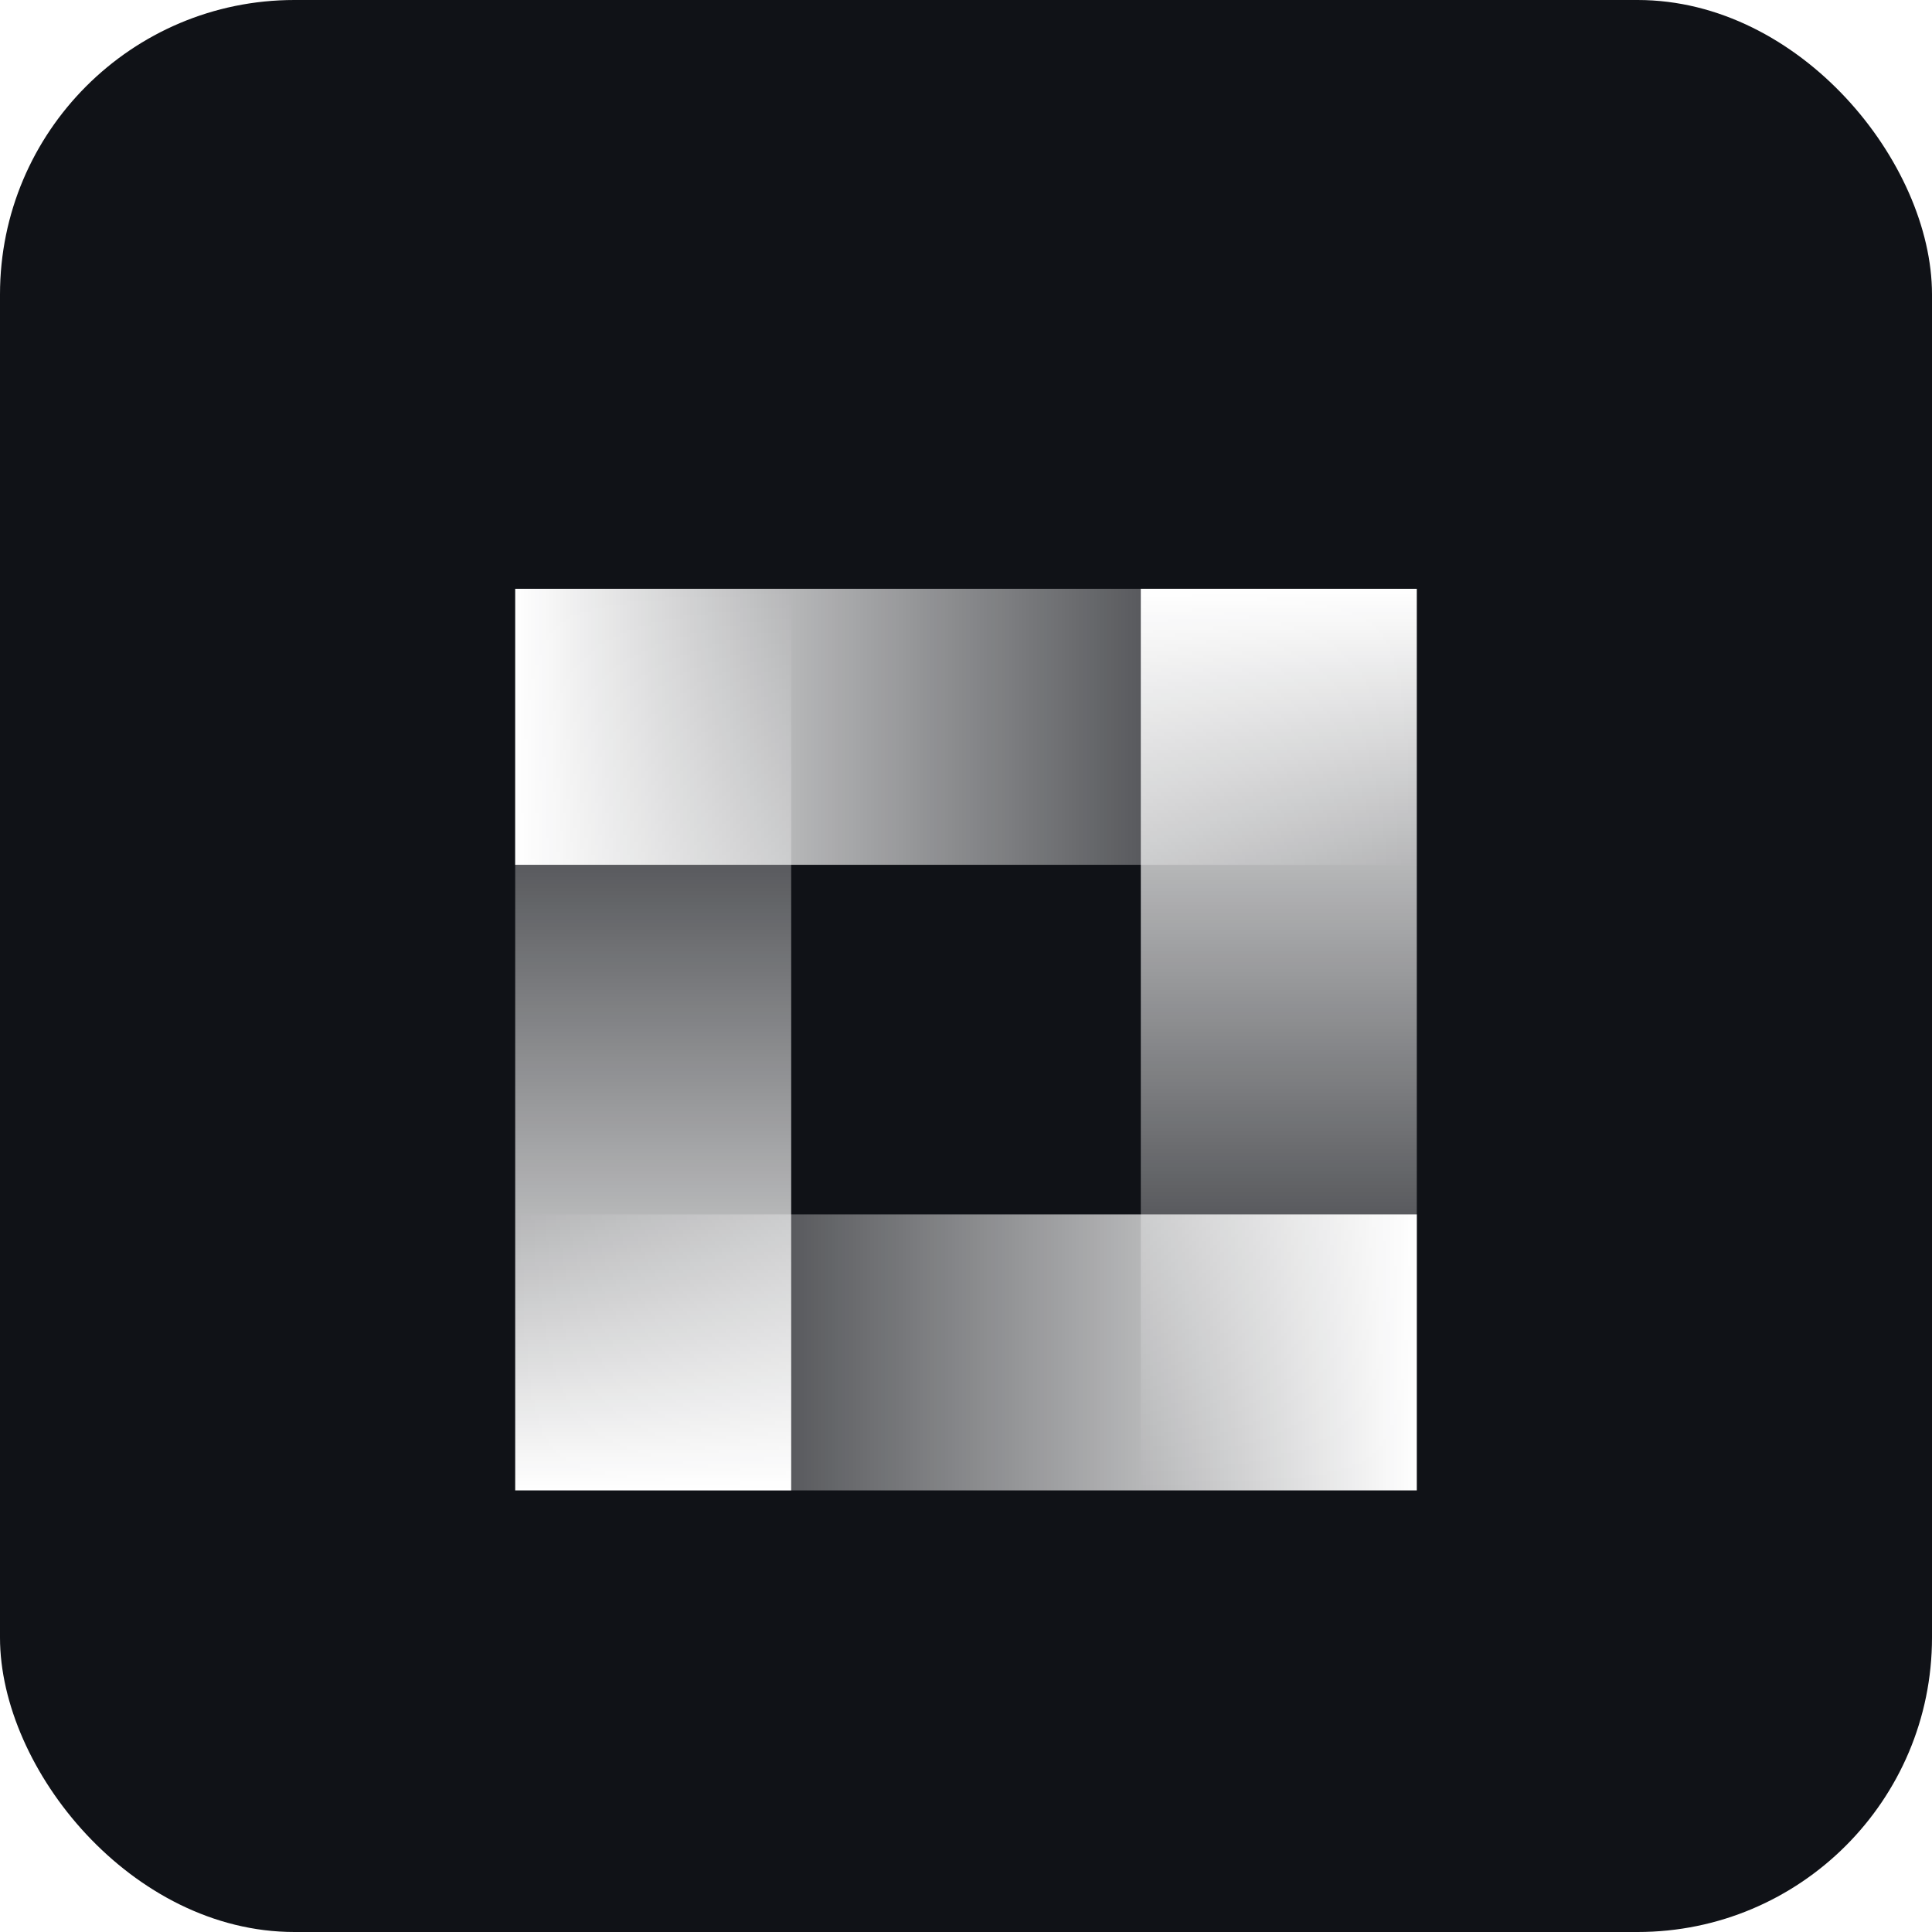 <svg width="105" height="105" viewBox="0 0 105 105" fill="none" xmlns="http://www.w3.org/2000/svg">
<rect width="105" height="105" rx="16" fill="#101217"/>
<g filter="url(#filter0_d_30_1827)">
<rect x="43" y="77" width="15" height="49" transform="rotate(-180 43 77)" fill="url(#paint0_linear_30_1827)"/>
<rect x="77" y="62" width="15" height="49" transform="rotate(90 77 62)" fill="url(#paint1_linear_30_1827)"/>
<rect x="62" y="28" width="15" height="49" fill="url(#paint2_linear_30_1827)"/>
<rect x="28" y="43" width="15" height="49" transform="rotate(-90 28 43)" fill="url(#paint3_linear_30_1827)"/>
</g>
<defs>
<filter id="filter0_d_30_1827" x="24" y="28" width="57" height="57" filterUnits="userSpaceOnUse" color-interpolation-filters="sRGB">
<feFlood flood-opacity="0" result="BackgroundImageFix"/>
<feColorMatrix in="SourceAlpha" type="matrix" values="0 0 0 0 0 0 0 0 0 0 0 0 0 0 0 0 0 0 127 0" result="hardAlpha"/>
<feOffset dy="4"/>
<feGaussianBlur stdDeviation="2"/>
<feComposite in2="hardAlpha" operator="out"/>
<feColorMatrix type="matrix" values="0 0 0 0 0 0 0 0 0 0 0 0 0 0 0 0 0 0 0.1 0"/>
<feBlend mode="normal" in2="BackgroundImageFix" result="effect1_dropShadow_30_1827"/>
<feBlend mode="normal" in="SourceGraphic" in2="effect1_dropShadow_30_1827" result="shape"/>
</filter>
<linearGradient id="paint0_linear_30_1827" x1="50.5" y1="77" x2="50.5" y2="126" gradientUnits="userSpaceOnUse">
<stop stop-color="white"/>
<stop offset="1" stop-color="white" stop-opacity="0"/>
</linearGradient>
<linearGradient id="paint1_linear_30_1827" x1="84.5" y1="62" x2="84.5" y2="111" gradientUnits="userSpaceOnUse">
<stop stop-color="white"/>
<stop offset="1" stop-color="white" stop-opacity="0"/>
</linearGradient>
<linearGradient id="paint2_linear_30_1827" x1="69.5" y1="28" x2="69.5" y2="77" gradientUnits="userSpaceOnUse">
<stop stop-color="white"/>
<stop offset="1" stop-color="white" stop-opacity="0"/>
</linearGradient>
<linearGradient id="paint3_linear_30_1827" x1="35.5" y1="43" x2="35.5" y2="92" gradientUnits="userSpaceOnUse">
<stop stop-color="white"/>
<stop offset="1" stop-color="white" stop-opacity="0"/>
</linearGradient>
</defs>
</svg>
